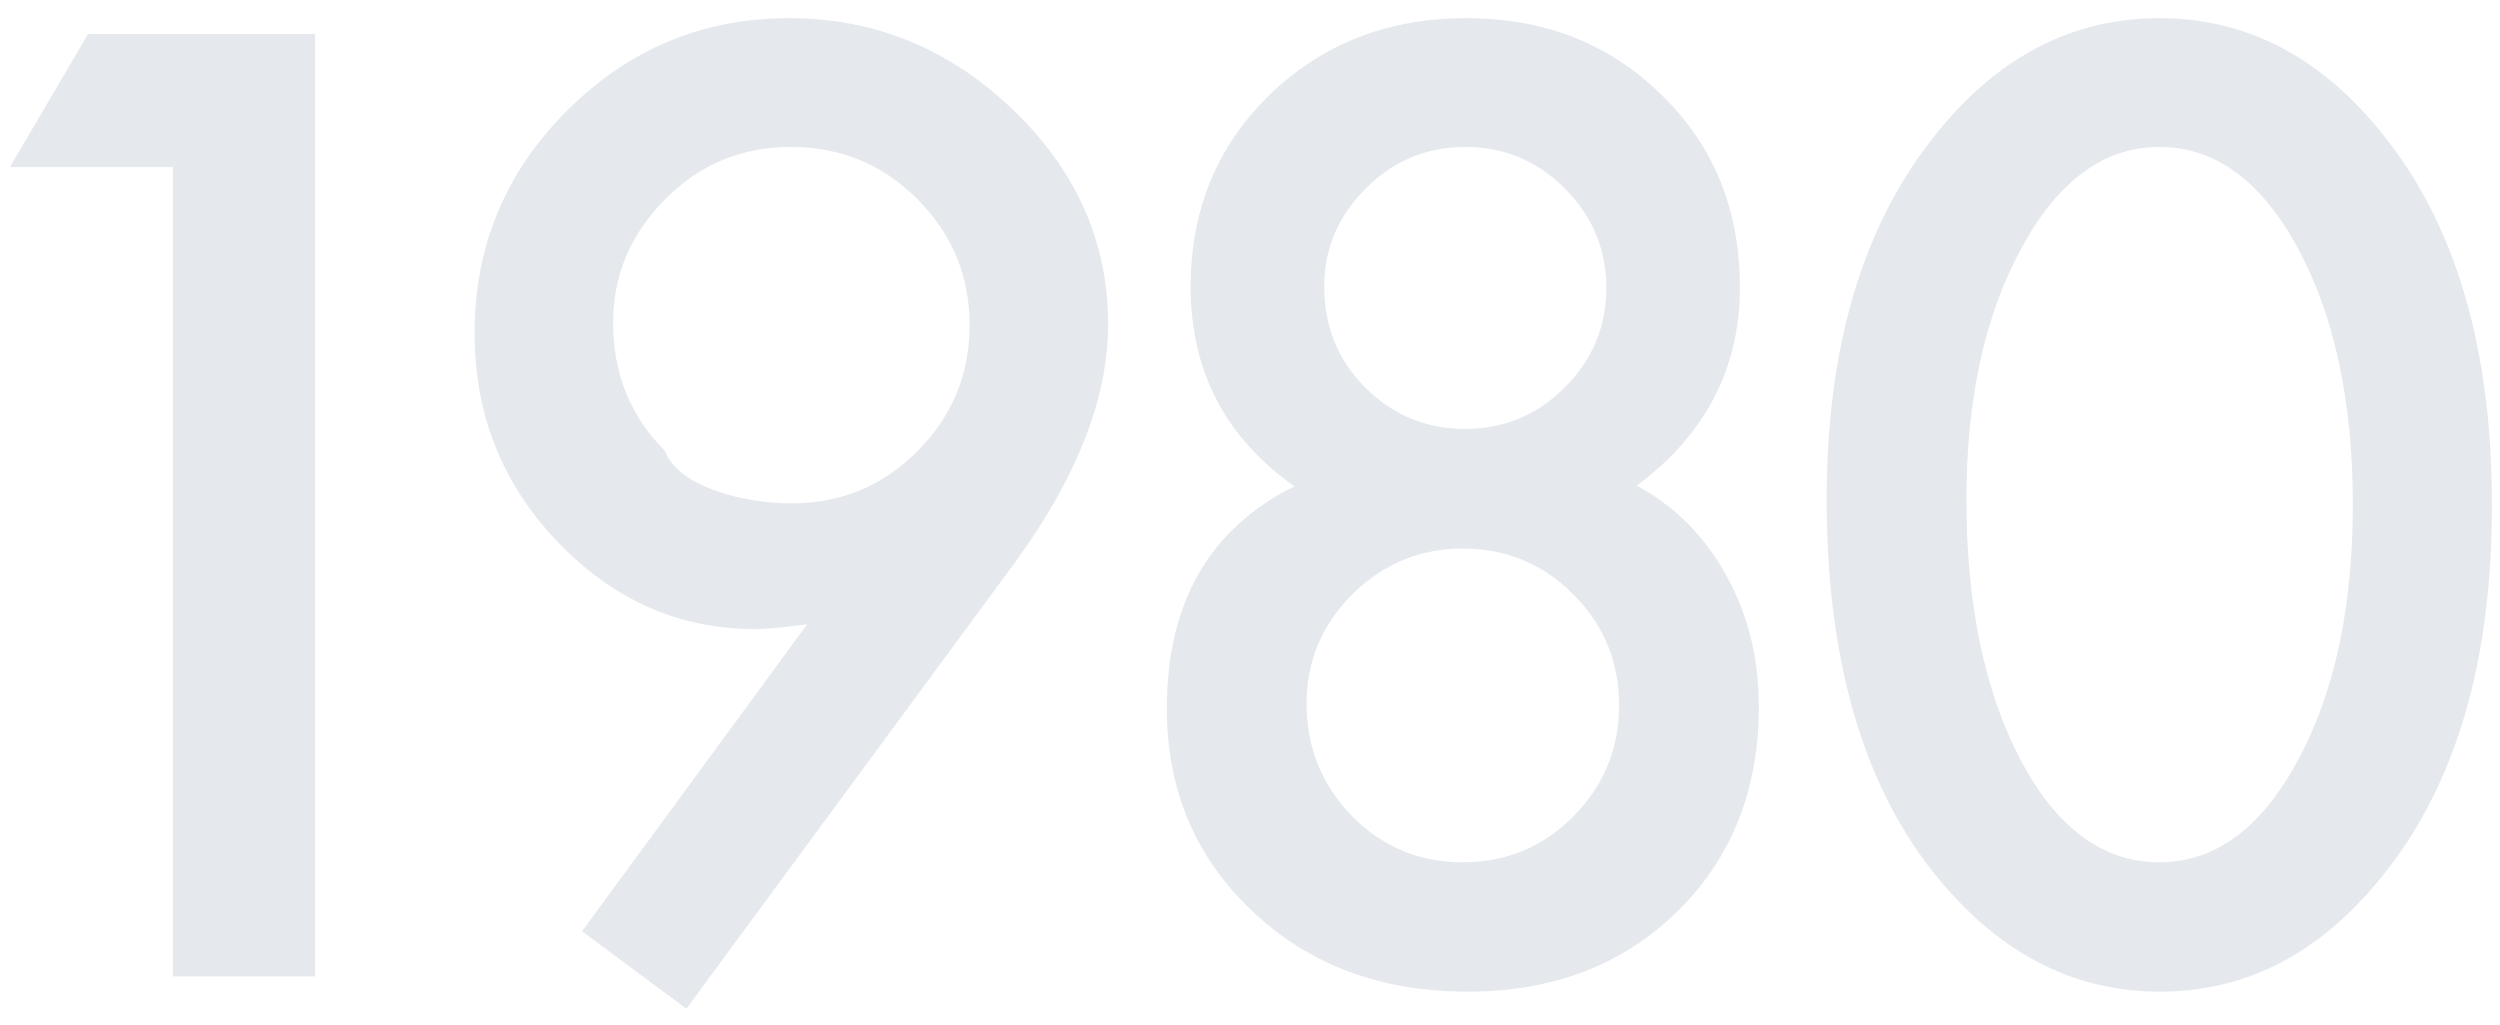 <svg 
 xmlns="http://www.w3.org/2000/svg"
 xmlns:xlink="http://www.w3.org/1999/xlink"
 width="100px" height="41px">
<path fill-rule="evenodd"  opacity="0.102" fill="rgb(0, 41, 91)"
 d="M95.479,34.808 C92.973,38.047 89.945,39.667 86.397,39.667 C82.849,39.667 79.805,38.047 77.266,34.808 C74.467,31.228 73.067,26.280 73.067,19.965 C73.067,13.959 74.467,9.166 77.266,5.585 C79.773,2.346 82.808,0.726 86.373,0.726 C89.937,0.726 92.973,2.346 95.479,5.585 C98.278,9.166 99.678,14.040 99.678,20.209 C99.678,26.361 98.278,31.228 95.479,34.808 ZM91.915,9.930 C90.450,7.229 88.602,5.878 86.373,5.878 C84.159,5.878 82.320,7.229 80.855,9.930 C79.390,12.616 78.658,15.969 78.658,19.989 C78.658,24.172 79.382,27.647 80.831,30.414 C82.279,33.132 84.127,34.491 86.373,34.491 C88.602,34.491 90.450,33.132 91.915,30.414 C93.380,27.712 94.112,24.302 94.112,20.184 C94.112,16.067 93.380,12.649 91.915,9.930 ZM70.354,28.265 C70.354,31.602 69.264,34.336 67.083,36.468 C64.901,38.601 62.110,39.667 58.709,39.667 C55.225,39.667 52.353,38.593 50.091,36.444 C47.812,34.296 46.673,31.594 46.673,28.339 C46.673,24.107 48.373,21.145 51.775,19.452 C49.008,17.499 47.625,14.838 47.625,11.468 C47.625,8.409 48.674,5.853 50.774,3.802 C52.890,1.752 55.518,0.726 58.660,0.726 C61.785,0.726 64.389,1.752 66.472,3.802 C68.556,5.837 69.597,8.401 69.597,11.493 C69.597,14.732 68.222,17.377 65.471,19.427 C66.985,20.242 68.173,21.429 69.036,22.992 C69.915,24.554 70.354,26.312 70.354,28.265 ZM62.590,7.538 C61.483,6.431 60.157,5.878 58.611,5.878 C57.065,5.878 55.738,6.431 54.632,7.538 C53.524,8.645 52.971,9.947 52.971,11.444 C52.971,13.055 53.516,14.407 54.607,15.497 C55.714,16.604 57.049,17.157 58.611,17.157 C60.157,17.157 61.483,16.604 62.590,15.497 C63.697,14.390 64.251,13.064 64.251,11.517 C64.251,9.971 63.697,8.645 62.590,7.538 ZM62.932,23.773 C61.712,22.552 60.238,21.942 58.513,21.942 C56.804,21.942 55.331,22.552 54.094,23.773 C52.874,24.994 52.263,26.451 52.263,28.143 C52.263,29.885 52.865,31.382 54.070,32.635 C55.291,33.873 56.772,34.491 58.513,34.491 C60.238,34.491 61.712,33.881 62.932,32.660 C64.153,31.423 64.763,29.942 64.763,28.217 C64.763,26.475 64.153,24.994 62.932,23.773 ZM27.455,40.350 L23.280,37.250 L32.289,24.969 C31.800,25.035 31.385,25.084 31.044,25.116 C30.702,25.149 30.425,25.165 30.214,25.165 C27.170,25.165 24.533,24.001 22.303,21.674 C20.090,19.363 18.983,16.579 18.983,13.324 C18.983,9.857 20.212,6.895 22.670,4.437 C25.143,1.963 28.106,0.726 31.556,0.726 C34.990,0.726 37.977,1.947 40.516,4.388 C43.055,6.814 44.325,9.678 44.325,12.982 C44.325,15.912 43.088,19.078 40.614,22.479 L27.455,40.350 ZM36.683,7.953 C35.300,6.570 33.615,5.878 31.630,5.878 C29.676,5.878 28.008,6.570 26.625,7.953 C25.225,9.353 24.525,11.005 24.525,12.909 C24.525,14.944 25.217,16.653 26.600,18.036 C27.1,19.436 29.684,20.135 31.654,20.135 C33.623,20.135 35.300,19.444 36.683,18.060 C38.083,16.661 38.783,14.976 38.783,13.007 C38.783,11.037 38.083,9.353 36.683,7.953 ZM6.915,6.683 L0.396,6.683 L3.521,1.361 L12.603,1.361 L12.603,39.056 L6.915,39.056 L6.915,6.683 Z"/>
</svg>